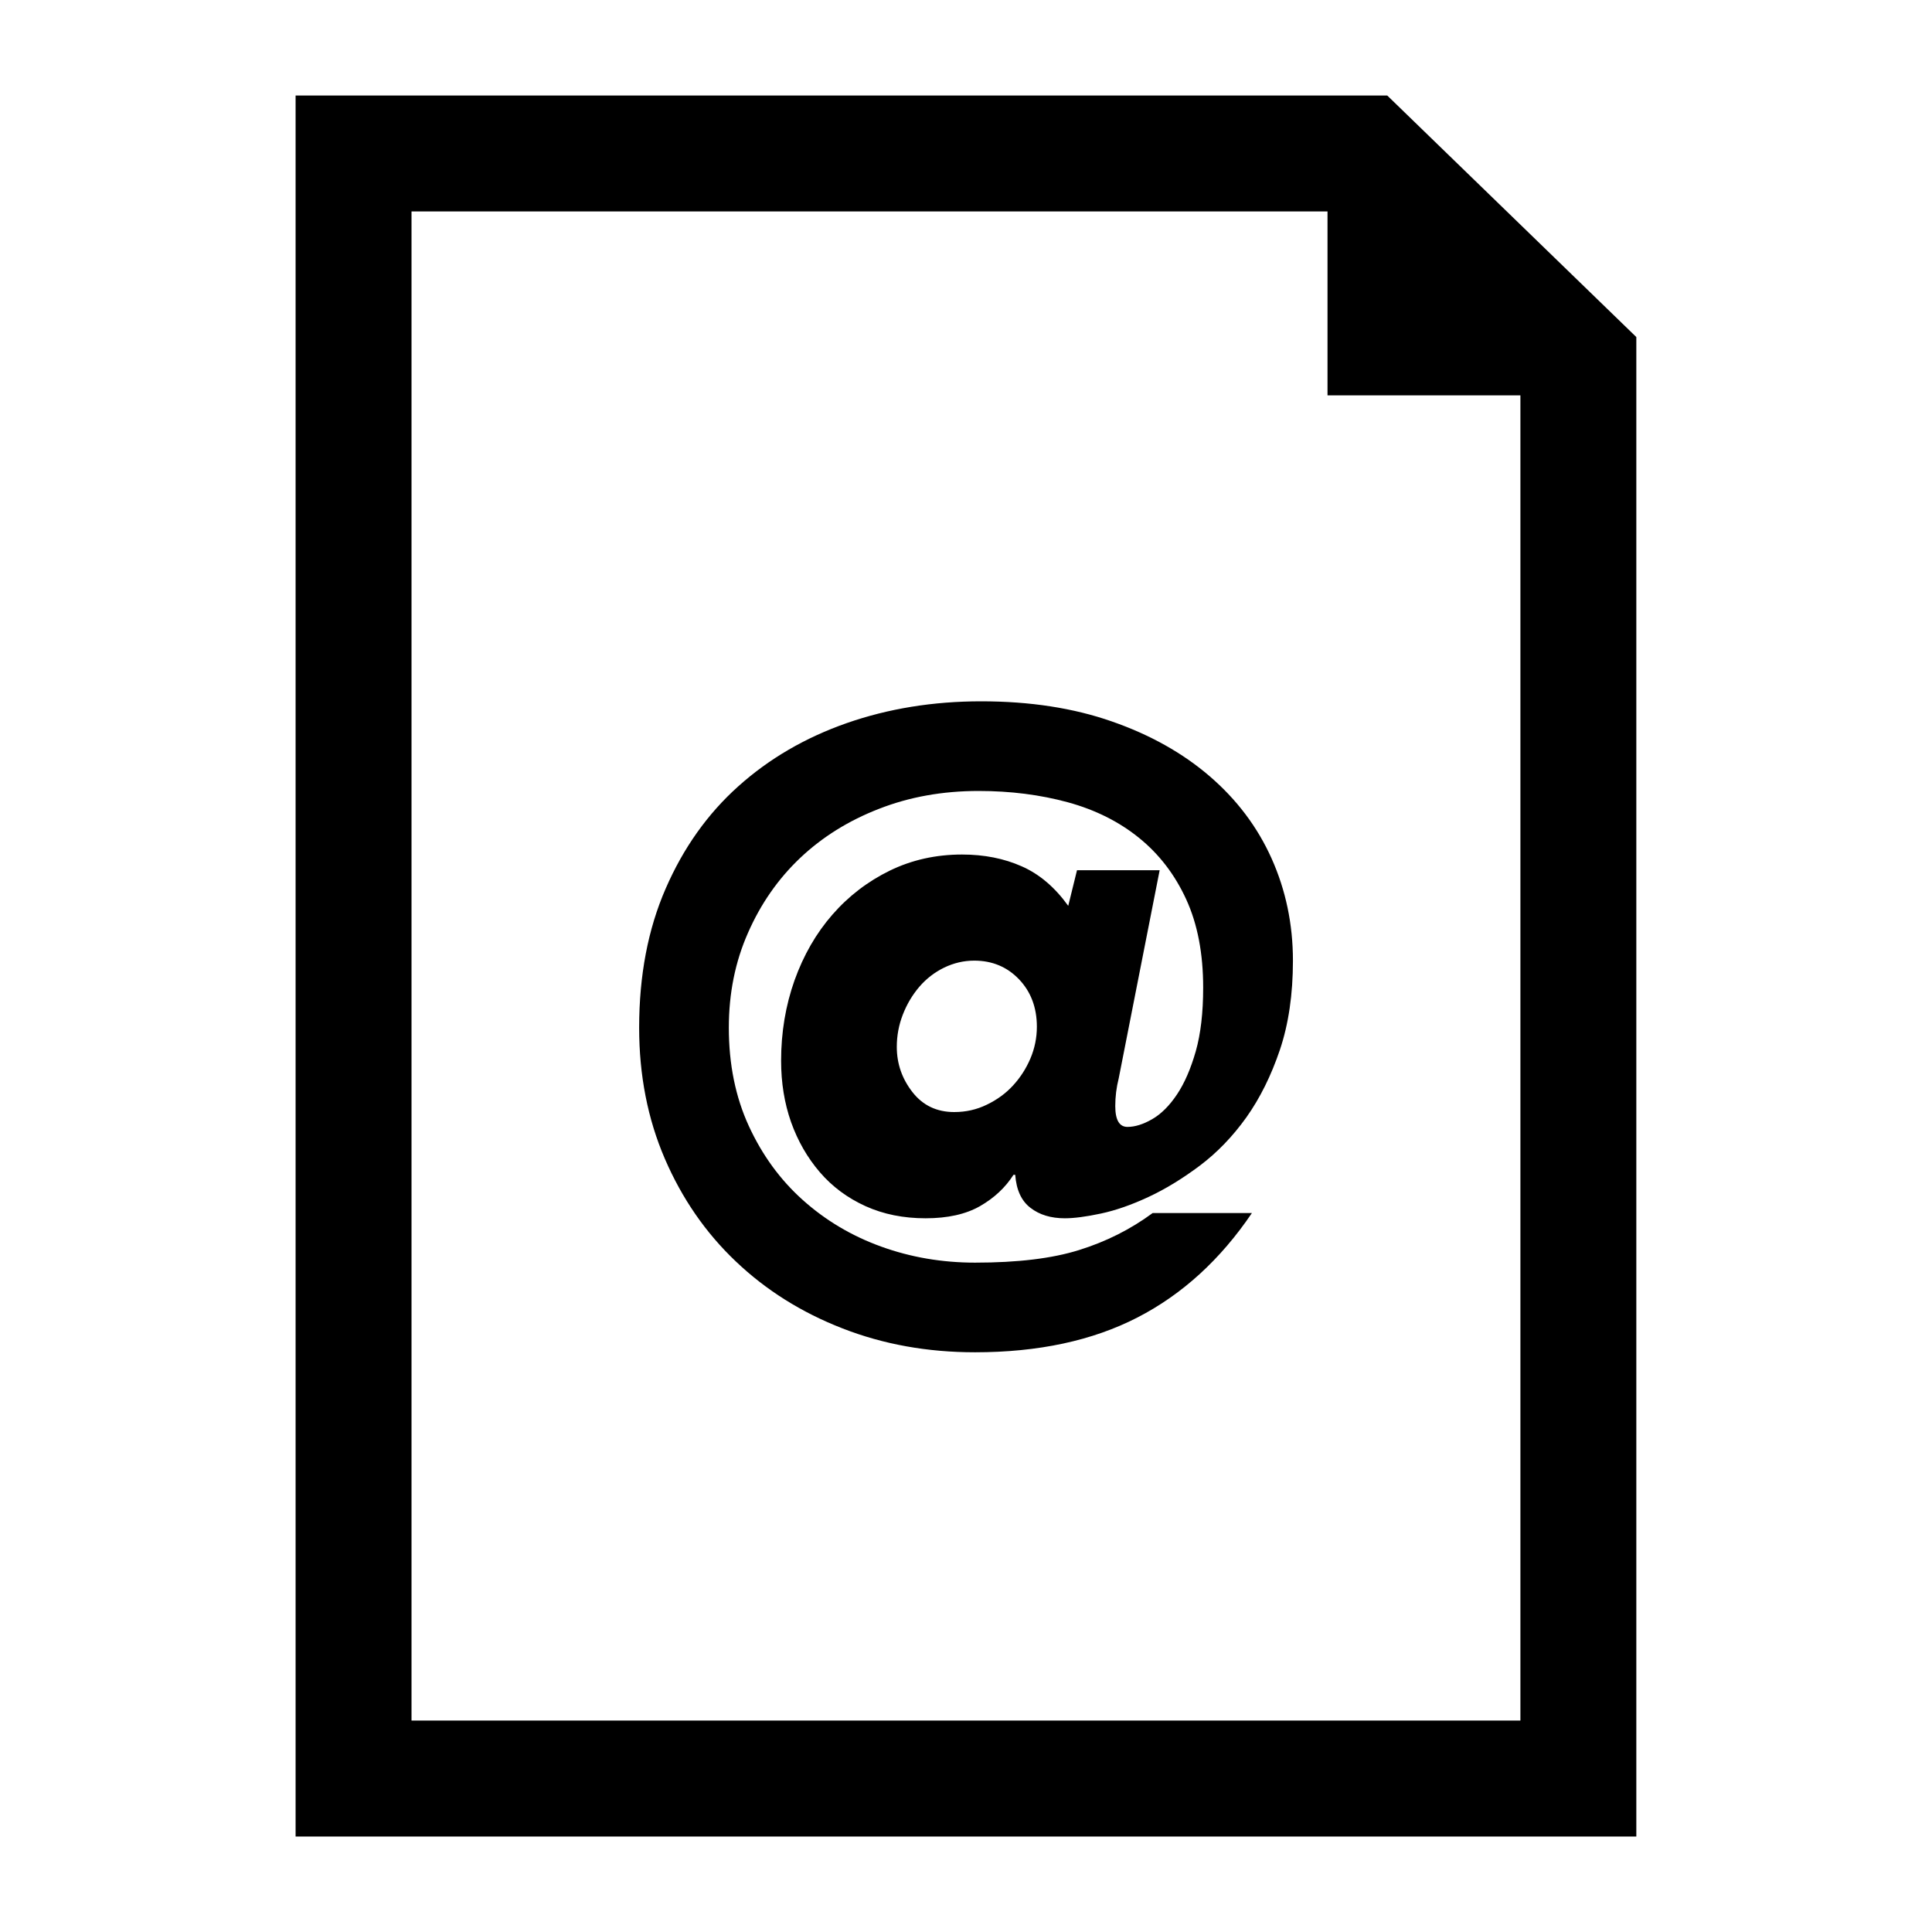<?xml version="1.0" encoding="utf-8"?>
<!-- Generator: Adobe Illustrator 16.0.0, SVG Export Plug-In . SVG Version: 6.00 Build 0)  -->
<!DOCTYPE svg PUBLIC "-//W3C//DTD SVG 1.1//EN" "http://www.w3.org/Graphics/SVG/1.1/DTD/svg11.dtd">
<svg version="1.1" xmlns="http://www.w3.org/2000/svg" xmlns:xlink="http://www.w3.org/1999/xlink" x="0px" y="0px" width="50px"
	 height="50px" viewBox="0 0 50 50" enable-background="new 0 0 50 50" xml:space="preserve">
<g id="text">
</g>
<g id="_x31_">
</g>
<g id="_x32_">
</g>
<g id="_x33__1_">
</g>
<g id="_x34_">
</g>
<g id="_x35_">
</g>
<g id="_x36_">
</g>
<g id="_x37_">
</g>
<g id="_x38_">
</g>
<g id="_x39_">
</g>
<g id="_x31_0">
</g>
<g id="_x31_1">
</g>
<g id="_x31_2">
</g>
<g id="_x31_3">
</g>
<g id="_x31_4">
</g>
<g id="_x31_5">
</g>
<g id="_x31_6">
</g>
<g id="_x31_7">
</g>
<g id="_x31_8">
</g>
<g id="_x31_9">
</g>
<g id="_x32_0">
</g>
<g id="_x32_1">
</g>
<g id="_x32_2">
</g>
<g id="_x32_3">
</g>
<g id="_x32_4">
</g>
<g id="_x32_5">
</g>
<g id="_x32_6">
</g>
<g id="_x32_7">
</g>
<g id="_x32_8">
</g>
<g id="_x32_9">
</g>
<g id="_x33_0">
</g>
<g id="_x33_1">
</g>
<g id="_x33_2">
</g>
<g id="_x33_3">
</g>
<g id="_x33_4">
</g>
<g id="_x33_5">
</g>
<g id="_x33_6">
</g>
<g id="_x33_7">
</g>
<g id="_x33_8">
</g>
<g id="_x33_9">
</g>
<g id="_x34_0">
</g>
<g id="_x34_1">
</g>
<g id="_x34_2">
</g>
<g id="_x34_3">
</g>
<g id="_x34_4">
</g>
<g id="_x34_5">
</g>
<g id="_x34_6">
</g>
<g id="_x34_7">
</g>
<g id="_x34_8">
</g>
<g id="_x34_9">
</g>
<g id="_x35_0">
</g>
<g id="_x35_1">
</g>
<g id="_x35_2">
</g>
<g id="_x35_3">
</g>
<g id="_x35_4">
</g>
<g id="_x35_5">
</g>
<g id="_x35_6">
</g>
<g id="_x35_7">
</g>
<g id="_x35_8">
</g>
<g id="_x35_9">
</g>
<g id="_x36_0">
</g>
<g id="_x36_1">
</g>
<g id="_x36_2">
</g>
<g id="_x36_3">
</g>
<g id="_x36_4">
</g>
<g id="_x36_5">
</g>
<g id="_x36_6">
</g>
<g id="_x36_7">
</g>
<g id="_x36_8">
</g>
<g id="_x36_9">
</g>
<g id="_x37_0">
</g>
<g id="_x37_1">
</g>
<g id="_x37_2">
</g>
<g id="_x37_3">
</g>
<g id="_x37_4">
</g>
<g id="_x37_5">
</g>
<g id="_x37_6">
</g>
<g id="_x37_7">
</g>
<g id="_x37_8">
</g>
<g id="_x37_9">
</g>
<g id="_x38_0">
</g>
<g id="_x38_1">
</g>
<g id="_x38_2">
</g>
<g id="_x38_3">
</g>
<g id="_x38_4">
</g>
<g id="_x38_5">
</g>
<g id="_x38_6">
</g>
<g id="_x38_7">
</g>
<g id="_x38_8">
	<g>
		<path d="M31.305,20.088c-0.697-0.6-1.543-1.074-2.533-1.418c-0.99-0.346-2.117-0.52-3.379-0.52c-1.246,0-2.406,0.189-3.48,0.564
			c-1.072,0.375-2.008,0.92-2.803,1.633c-0.797,0.713-1.424,1.596-1.881,2.646c-0.459,1.051-0.688,2.252-0.688,3.604
			c0,1.23,0.221,2.361,0.664,3.389c0.443,1.029,1.055,1.916,1.836,2.658c0.781,0.744,1.701,1.322,2.76,1.734
			c1.059,0.414,2.203,0.619,3.434,0.619c1.637,0,3.037-0.301,4.201-0.9s2.15-1.502,2.963-2.703H29.83
			c-0.57,0.42-1.205,0.74-1.904,0.957c-0.697,0.219-1.594,0.326-2.691,0.326c-0.855,0-1.666-0.139-2.432-0.416
			s-1.441-0.68-2.027-1.205s-1.051-1.164-1.396-1.914s-0.518-1.6-0.518-2.545c0-0.887,0.164-1.705,0.496-2.455
			c0.33-0.752,0.779-1.396,1.35-1.938c0.572-0.541,1.25-0.965,2.039-1.271c0.789-0.309,1.648-0.463,2.58-0.463
			c0.824,0,1.594,0.098,2.309,0.293c0.713,0.195,1.328,0.504,1.846,0.924s0.924,0.949,1.217,1.588s0.439,1.4,0.439,2.285
			c0,0.646-0.064,1.195-0.191,1.645c-0.129,0.451-0.289,0.822-0.484,1.115s-0.41,0.508-0.643,0.643s-0.447,0.201-0.641,0.201
			c-0.211,0-0.316-0.18-0.316-0.539c0-0.24,0.029-0.48,0.09-0.721l1.059-5.383h-2.139l-0.227,0.922
			c-0.346-0.48-0.746-0.822-1.205-1.023c-0.457-0.203-0.971-0.305-1.543-0.305c-0.676,0-1.299,0.139-1.869,0.416
			c-0.57,0.279-1.066,0.658-1.486,1.139s-0.746,1.047-0.98,1.699c-0.232,0.654-0.348,1.348-0.348,2.084
			c0,0.57,0.086,1.1,0.258,1.588c0.174,0.488,0.422,0.92,0.744,1.295s0.717,0.668,1.182,0.879c0.467,0.211,0.984,0.314,1.555,0.314
			s1.039-0.104,1.408-0.314c0.367-0.211,0.656-0.48,0.867-0.811h0.045c0.029,0.391,0.16,0.676,0.395,0.855
			c0.232,0.18,0.529,0.27,0.889,0.27c0.24,0,0.553-0.041,0.936-0.123s0.791-0.225,1.227-0.428s0.879-0.473,1.33-0.811
			c0.449-0.338,0.852-0.756,1.205-1.25c0.352-0.496,0.641-1.078,0.867-1.746c0.225-0.668,0.338-1.438,0.338-2.309
			c0-0.945-0.186-1.828-0.553-2.646S32.004,20.689,31.305,20.088z M26.666,27.396c-0.113,0.264-0.264,0.496-0.451,0.699
			s-0.412,0.367-0.676,0.494c-0.264,0.129-0.545,0.191-0.844,0.191c-0.451,0-0.813-0.172-1.082-0.518s-0.404-0.734-0.404-1.17
			c0-0.285,0.051-0.564,0.156-0.834c0.105-0.271,0.248-0.51,0.428-0.721c0.182-0.211,0.395-0.375,0.643-0.496
			c0.248-0.119,0.506-0.18,0.777-0.18c0.465,0,0.852,0.162,1.16,0.484c0.307,0.322,0.461,0.732,0.461,1.227
			C26.834,26.859,26.777,27.135,26.666,27.396z"/>
		<path d="M35.902,2.472H7.65v45.057h34.698V8.723L35.902,2.472z M39.349,44.528H10.65V5.472h23.706v4.76h4.992V44.528z"/>
	</g>
</g>
<g id="_x38_9">
</g>
<g id="_x39_0">
</g>
<g id="_x39_1">
</g>
<g id="_x39_2">
</g>
<g id="_x39_3">
</g>
<g id="_x39_4">
</g>
<g id="_x39_5">
</g>
<g id="_x39_6">
</g>
<g id="_x39_7">
</g>
<g id="_x39_8">
</g>
<g id="_x39_9">
</g>
<g id="_x31_00">
</g>
<g id="_x31_01">
</g>
<g id="_x31_02">
</g>
<g id="_x31_03">
</g>
<g id="_x31_04">
</g>
<g id="_x31_05">
</g>
<g id="_x31_06">
</g>
<g id="_x31_07">
</g>
<g id="_x31_08">
</g>
<g id="_x31_09">
</g>
<g id="_x31_10">
</g>
<g id="_x31_11">
</g>
<g id="_x31_12">
</g>
<g id="_x31_13">
</g>
<g id="_x31_14">
</g>
<g id="_x31_15">
</g>
<g id="_x31_16">
</g>
<g id="_x31_17">
</g>
<g id="_x31_18">
</g>
<g id="_x31_19">
</g>
<g id="_x31_20">
</g>
<g id="_x31_21">
</g>
<g id="_x31_22">
</g>
<g id="_x31_23">
</g>
<g id="_x31_24">
</g>
<g id="_x31_25">
</g>
<g id="_x31_26">
</g>
<g id="_x31_27">
</g>
<g id="_x31_28">
</g>
<g id="_x31_29">
</g>
<g id="_x31_30">
</g>
<g id="_x31_31">
</g>
<g id="_x31_32">
</g>
<g id="_x31_33">
</g>
<g id="_x31_34">
</g>
<g id="_x31_35">
</g>
<g id="_x31_36">
</g>
<g id="_x31_37">
</g>
<g id="_x31_38">
</g>
<g id="_x31_39">
</g>
<g id="_x31_40">
</g>
<g id="_x31_41">
</g>
<g id="_x31_42">
</g>
<g id="_x31_43">
</g>
<g id="_x31_44">
</g>
<g id="_x31_45">
</g>
<g id="_x31_46">
</g>
<g id="_x31_47">
</g>
<g id="_x31_48">
</g>
<g id="_x31_49">
</g>
<g id="_x31_50">
</g>
<g id="_x31_51">
</g>
<g id="_x31_52">
</g>
<g id="_x31_53">
</g>
<g id="_x31_54">
</g>
<g id="_x31_55">
</g>
<g id="_x31_56">
</g>
<g id="_x31_57">
</g>
<g id="_x31_58">
</g>
<g id="_x31_59">
</g>
<g id="_x31_60">
</g>
<g id="_x31_61">
</g>
<g id="_x31_62">
</g>
<g id="_x31_63">
</g>
<g id="_x31_64">
</g>
<g id="_x31_65">
</g>
<g id="_x31_66">
</g>
<g id="_x31_67">
</g>
<g id="_x31_68">
</g>
<g id="_x31_69">
</g>
<g id="_x31_70">
</g>
<g id="_x31_71">
</g>
<g id="_x31_72">
</g>
<g id="_x31_73">
</g>
<g id="_x31_74">
</g>
<g id="_x31_75">
</g>
<g id="_x31_76">
</g>
<g id="_x31_77">
</g>
<g id="_x31_78">
</g>
<g id="_x31_79">
</g>
<g id="_x31_80">
</g>
<g id="_x31_81">
</g>
<g id="_x31_82">
</g>
<g id="_x31_83">
</g>
<g id="_x31_84">
</g>
<g id="_x31_85">
</g>
<g id="_x31_86">
</g>
<g id="_x31_87">
</g>
<g id="_x31_88">
</g>
<g id="_x31_89">
</g>
<g id="_x31_90">
</g>
</svg>
